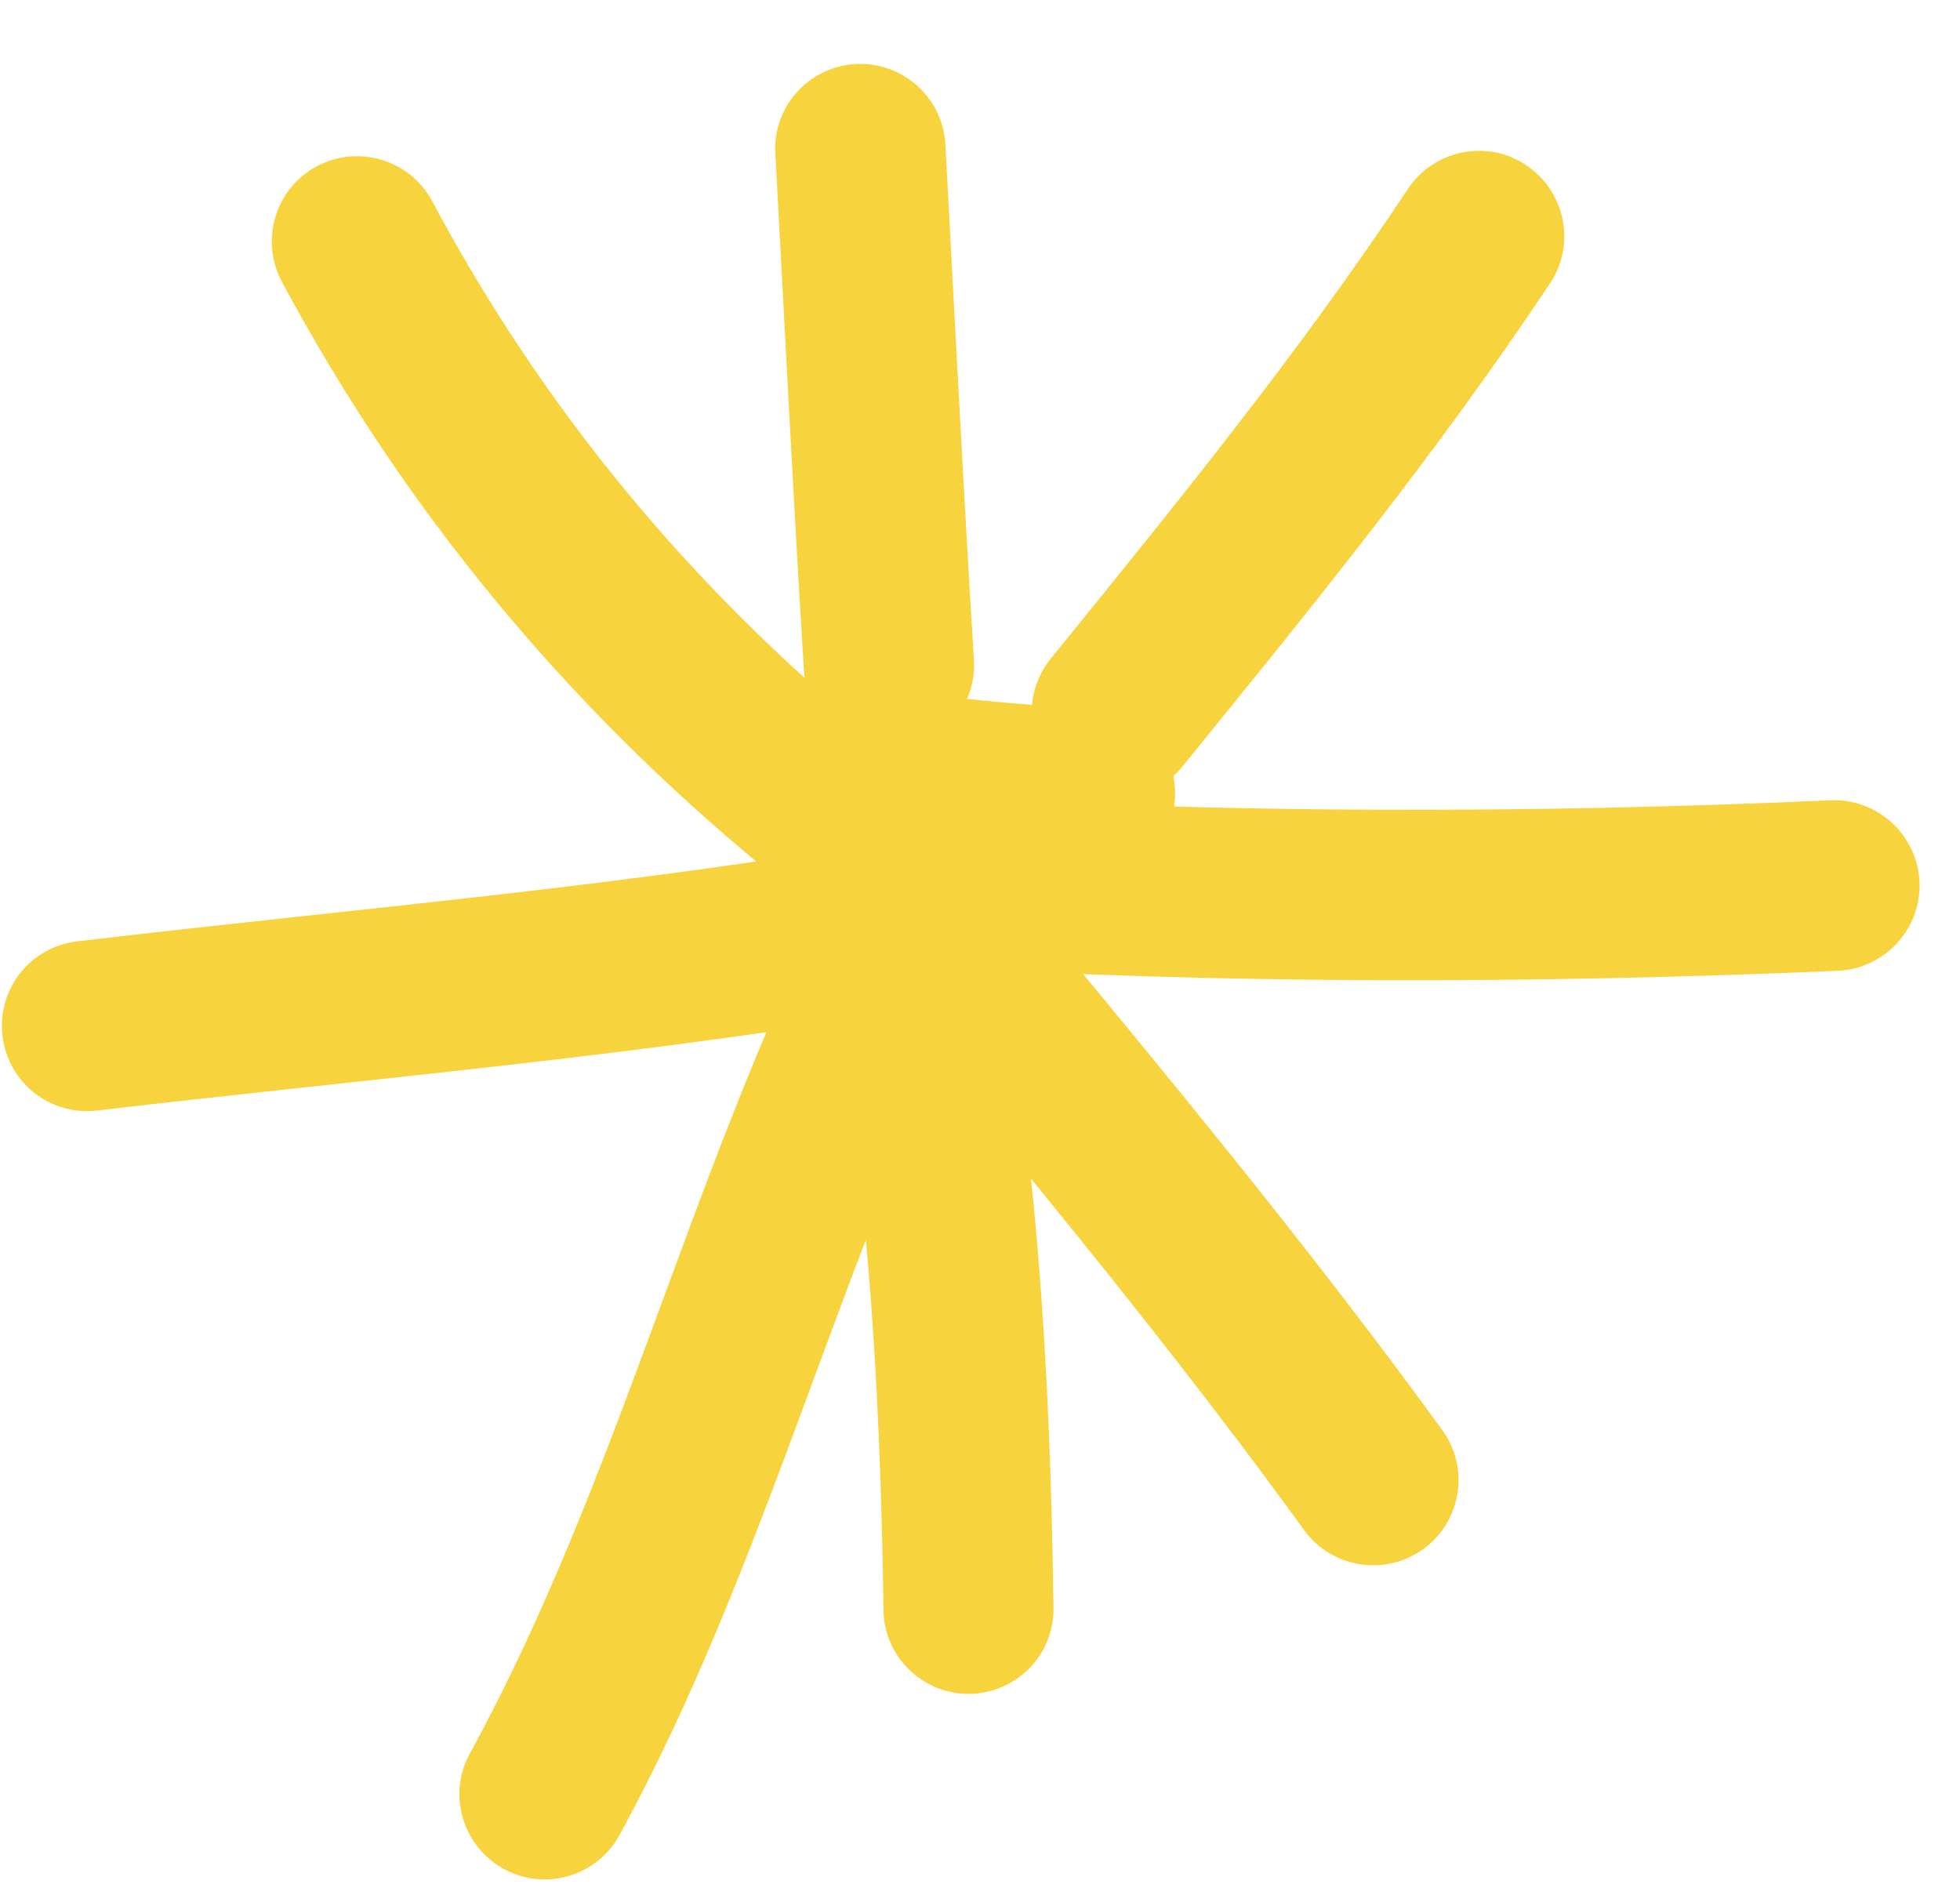 <svg width="30" height="29" viewBox="0 0 30 29" fill="none" xmlns="http://www.w3.org/2000/svg">
<path fill-rule="evenodd" clip-rule="evenodd" d="M13.353 11.271C10.568 8.982 8.311 6.256 6.616 3.08C6.277 2.447 5.488 2.206 4.848 2.545C4.216 2.884 3.974 3.673 4.314 4.312C6.179 7.789 8.644 10.775 11.696 13.286C12.251 13.743 13.079 13.665 13.535 13.11C13.992 12.549 13.907 11.728 13.353 11.271Z" fill="#F7D33E"/>
<path fill-rule="evenodd" clip-rule="evenodd" d="M11.868 2.356C12.011 4.991 12.142 7.626 12.305 10.26C12.35 10.978 12.97 11.525 13.687 11.48C14.405 11.434 14.953 10.815 14.907 10.097C14.744 7.469 14.613 4.841 14.47 2.206C14.431 1.491 13.811 0.939 13.094 0.98C12.376 1.02 11.822 1.637 11.868 2.356Z" fill="#F7D33E"/>
<path fill-rule="evenodd" clip-rule="evenodd" d="M21.55 2.891C19.88 5.408 17.989 7.73 16.085 10.078C15.628 10.639 15.713 11.46 16.274 11.91C16.835 12.367 17.657 12.282 18.107 11.721C20.063 9.315 22.006 6.921 23.728 4.332C24.126 3.732 23.956 2.923 23.356 2.526C22.763 2.128 21.948 2.291 21.55 2.891Z" fill="#F7D33E"/>
<path fill-rule="evenodd" clip-rule="evenodd" d="M28.017 12.249C23.491 12.452 18.685 12.458 14.159 12.171C13.441 12.132 12.822 12.673 12.776 13.397C12.73 14.115 13.278 14.734 13.995 14.78C18.613 15.067 23.517 15.06 28.135 14.858C28.852 14.825 29.413 14.213 29.38 13.495C29.348 12.778 28.735 12.217 28.017 12.249Z" fill="#F7D33E"/>
<path fill-rule="evenodd" clip-rule="evenodd" d="M11.693 13.078C14.484 16.495 17.373 19.847 19.962 23.421C20.386 24.002 21.202 24.132 21.788 23.708C22.369 23.284 22.499 22.469 22.076 21.889C19.454 18.276 16.532 14.884 13.708 11.428C13.252 10.873 12.43 10.789 11.876 11.245C11.315 11.702 11.236 12.523 11.693 13.078Z" fill="#F7D33E"/>
<path fill-rule="evenodd" clip-rule="evenodd" d="M12.538 14.069C13.268 17.63 13.471 21.034 13.523 24.641C13.529 25.358 14.123 25.932 14.84 25.926C15.564 25.913 16.138 25.326 16.125 24.602C16.073 20.826 15.858 17.271 15.095 13.541C14.945 12.837 14.26 12.38 13.549 12.53C12.845 12.674 12.388 13.365 12.538 14.069Z" fill="#F7D33E"/>
<path fill-rule="evenodd" clip-rule="evenodd" d="M12.656 13.782C10.543 18.009 9.454 22.704 7.191 26.839C6.845 27.465 7.08 28.261 7.712 28.606C8.345 28.952 9.134 28.717 9.48 28.091C11.756 23.93 12.858 19.209 14.991 14.95C15.31 14.304 15.049 13.521 14.41 13.195C13.764 12.876 12.982 13.137 12.656 13.782Z" fill="#F7D33E"/>
<path fill-rule="evenodd" clip-rule="evenodd" d="M13.819 12.823C9.612 13.567 5.412 13.906 1.18 14.408C0.462 14.493 -0.047 15.139 0.038 15.856C0.123 16.573 0.769 17.082 1.486 16.997C5.764 16.495 10.017 16.143 14.275 15.393C14.98 15.262 15.456 14.584 15.332 13.88C15.201 13.169 14.53 12.693 13.819 12.823Z" fill="#F7D33E"/>
<path fill-rule="evenodd" clip-rule="evenodd" d="M16.746 10.841C15.878 10.802 15.057 10.743 14.209 10.619C13.491 10.515 12.833 11.011 12.728 11.722C12.624 12.432 13.12 13.098 13.831 13.202C14.77 13.339 15.676 13.404 16.628 13.443C17.346 13.476 17.959 12.921 17.985 12.198C18.017 11.48 17.463 10.874 16.746 10.841Z" fill="#F7D33E"/>
</svg>
